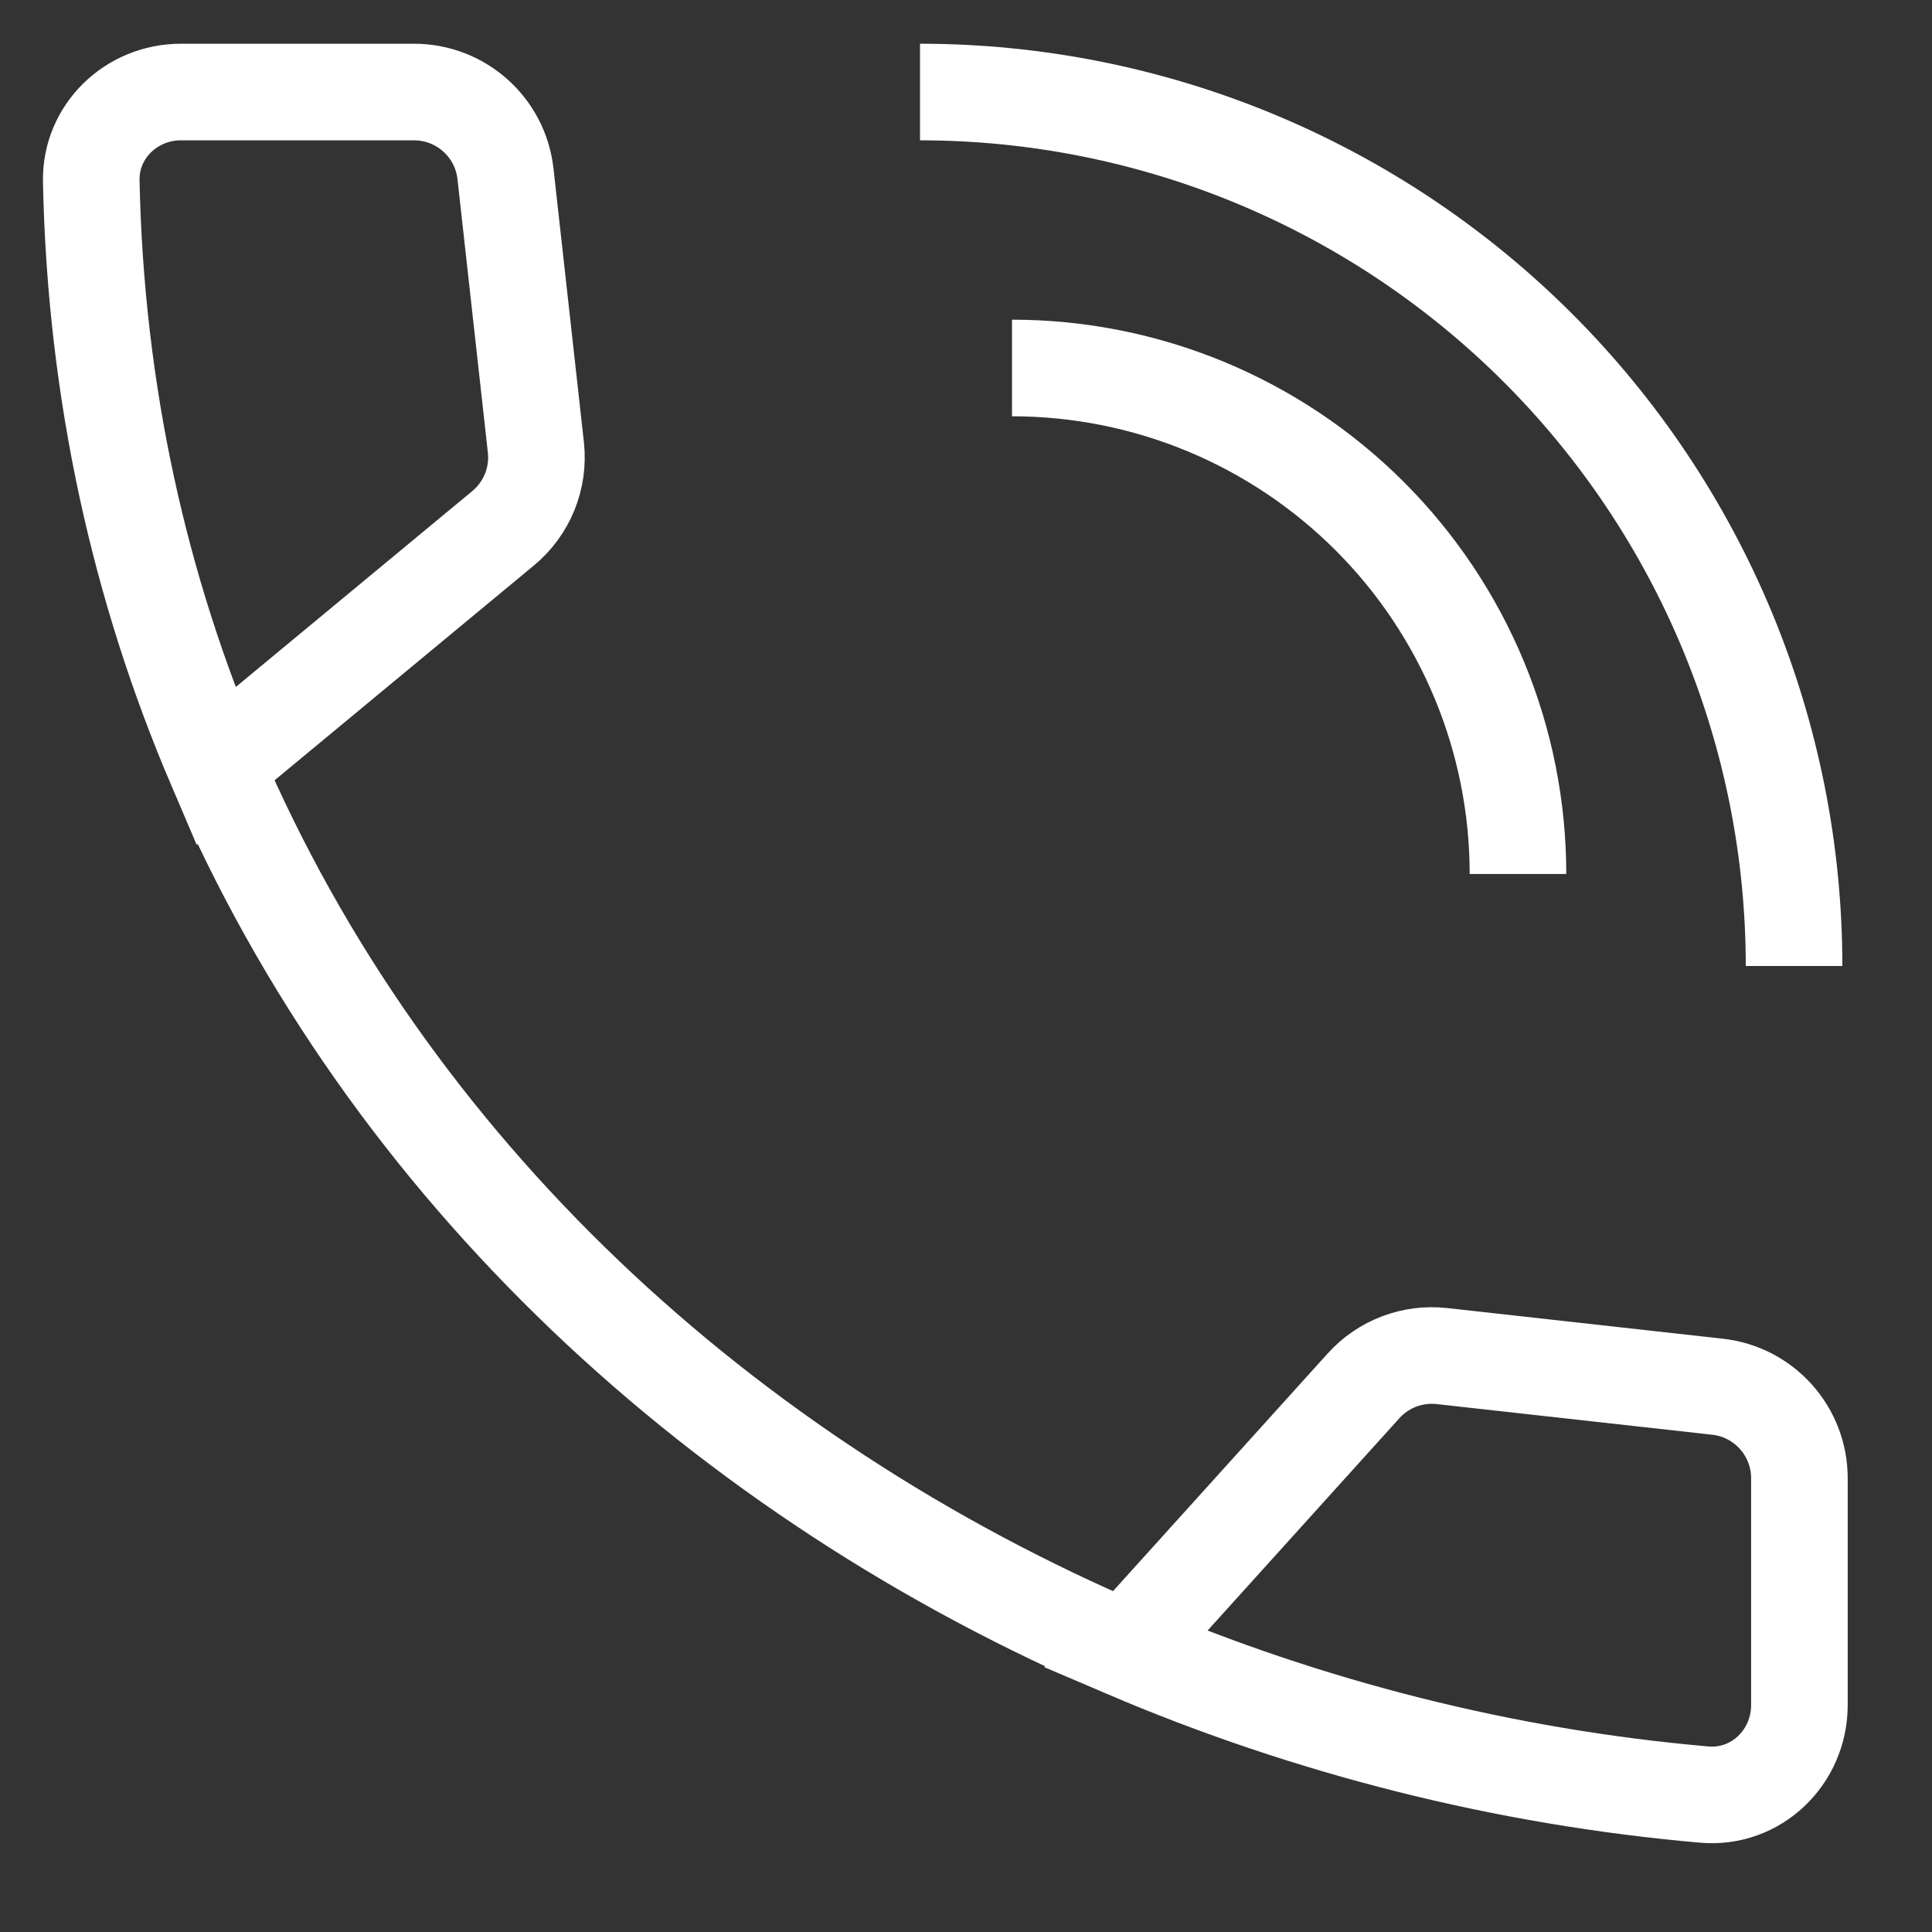 <?xml version="1.0" encoding="UTF-8"?> <svg xmlns="http://www.w3.org/2000/svg" width="30" height="30" viewBox="0 0 30 30" fill="none"><rect x="0" y="0" width="30" height="30" fill="#333333" stroke="none"/><path d="M3.349 11.9C2.172 9.145 1.484 6.098 1.417 2.812C1.402 2.041 2.038 1.429 2.809 1.429H6.429C7.157 1.429 7.769 1.976 7.849 2.699L8.321 6.946C8.374 7.424 8.183 7.896 7.812 8.203L3.349 11.9ZM3.349 11.9C6.034 18.184 11.262 22.956 17.477 25.611M17.477 25.611C20.316 26.824 23.361 27.595 26.463 27.866C27.269 27.937 27.941 27.286 27.941 26.477V22.953C27.941 22.225 27.393 21.613 26.67 21.533L22.391 21.057C21.934 21.006 21.481 21.178 21.173 21.519L17.477 25.611Z" stroke="white" stroke-width="1.5"></path><path d="M23.571 13.571C23.571 12.54 23.368 11.518 22.973 10.565C22.578 9.611 21.999 8.745 21.27 8.016C20.54 7.286 19.674 6.707 18.721 6.312C17.767 5.917 16.746 5.714 15.714 5.714" stroke="white" stroke-width="1.5"></path><path d="M27.858 15C27.858 13.218 27.507 11.453 26.825 9.806C26.142 8.16 25.143 6.664 23.883 5.404C22.622 4.143 21.126 3.144 19.48 2.462C17.833 1.78 16.068 1.429 14.286 1.429" stroke="white" stroke-width="1.5"></path></svg> 